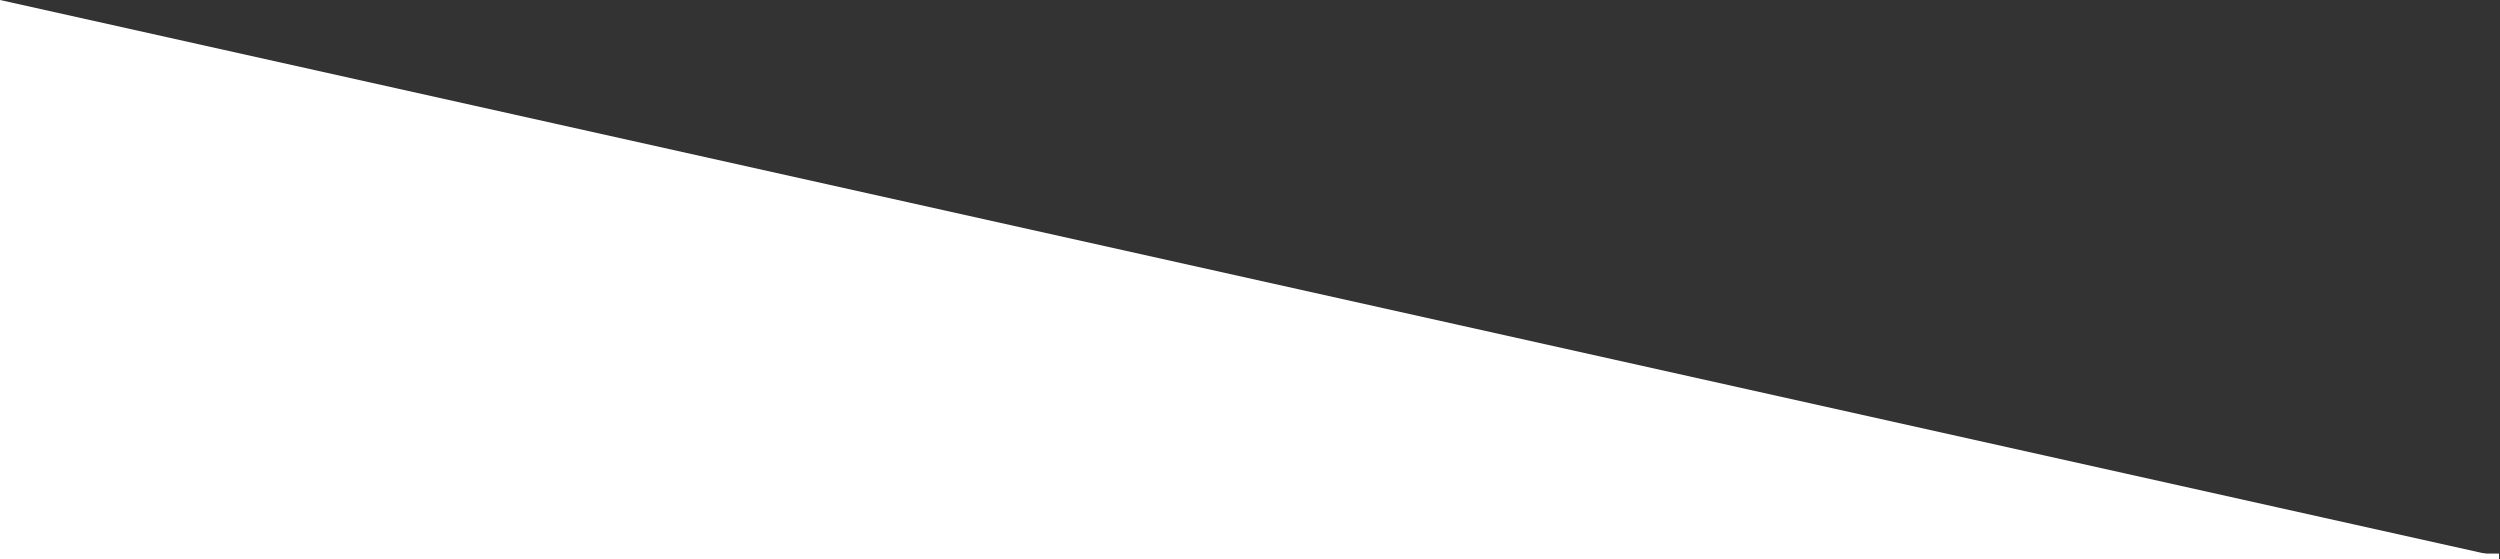 <svg xmlns="http://www.w3.org/2000/svg" width="424.17" height="94.925" viewBox="0 0 424.17 94.925">
  <rect x="0" y="0" width="424.17" height="94.925" fill="#333333" stroke="none"/>
  <g id="triangle" transform="translate(-786 -12520.075)">
    <g id="Group_3909" data-name="Group 3909">
      <path id="triangle-2" data-name="triangle" d="M1373,11141.075l424.17,94.5-424.17-8.368Z" transform="translate(-587 1379)" fill="#fff"/>
      <rect id="Rectangle_1121" data-name="Rectangle 1121" width="424" height="1" transform="translate(786 12614)" fill="#fff"/>
    </g>
    <rect id="Rectangle_1122" data-name="Rectangle 1122" width="351" height="11" transform="translate(786 12604)" fill="#fff"/>
    <rect id="Rectangle_1123" data-name="Rectangle 1123" width="58" height="5" transform="translate(1131 12610)" fill="#fff"/>
  </g>
</svg>
